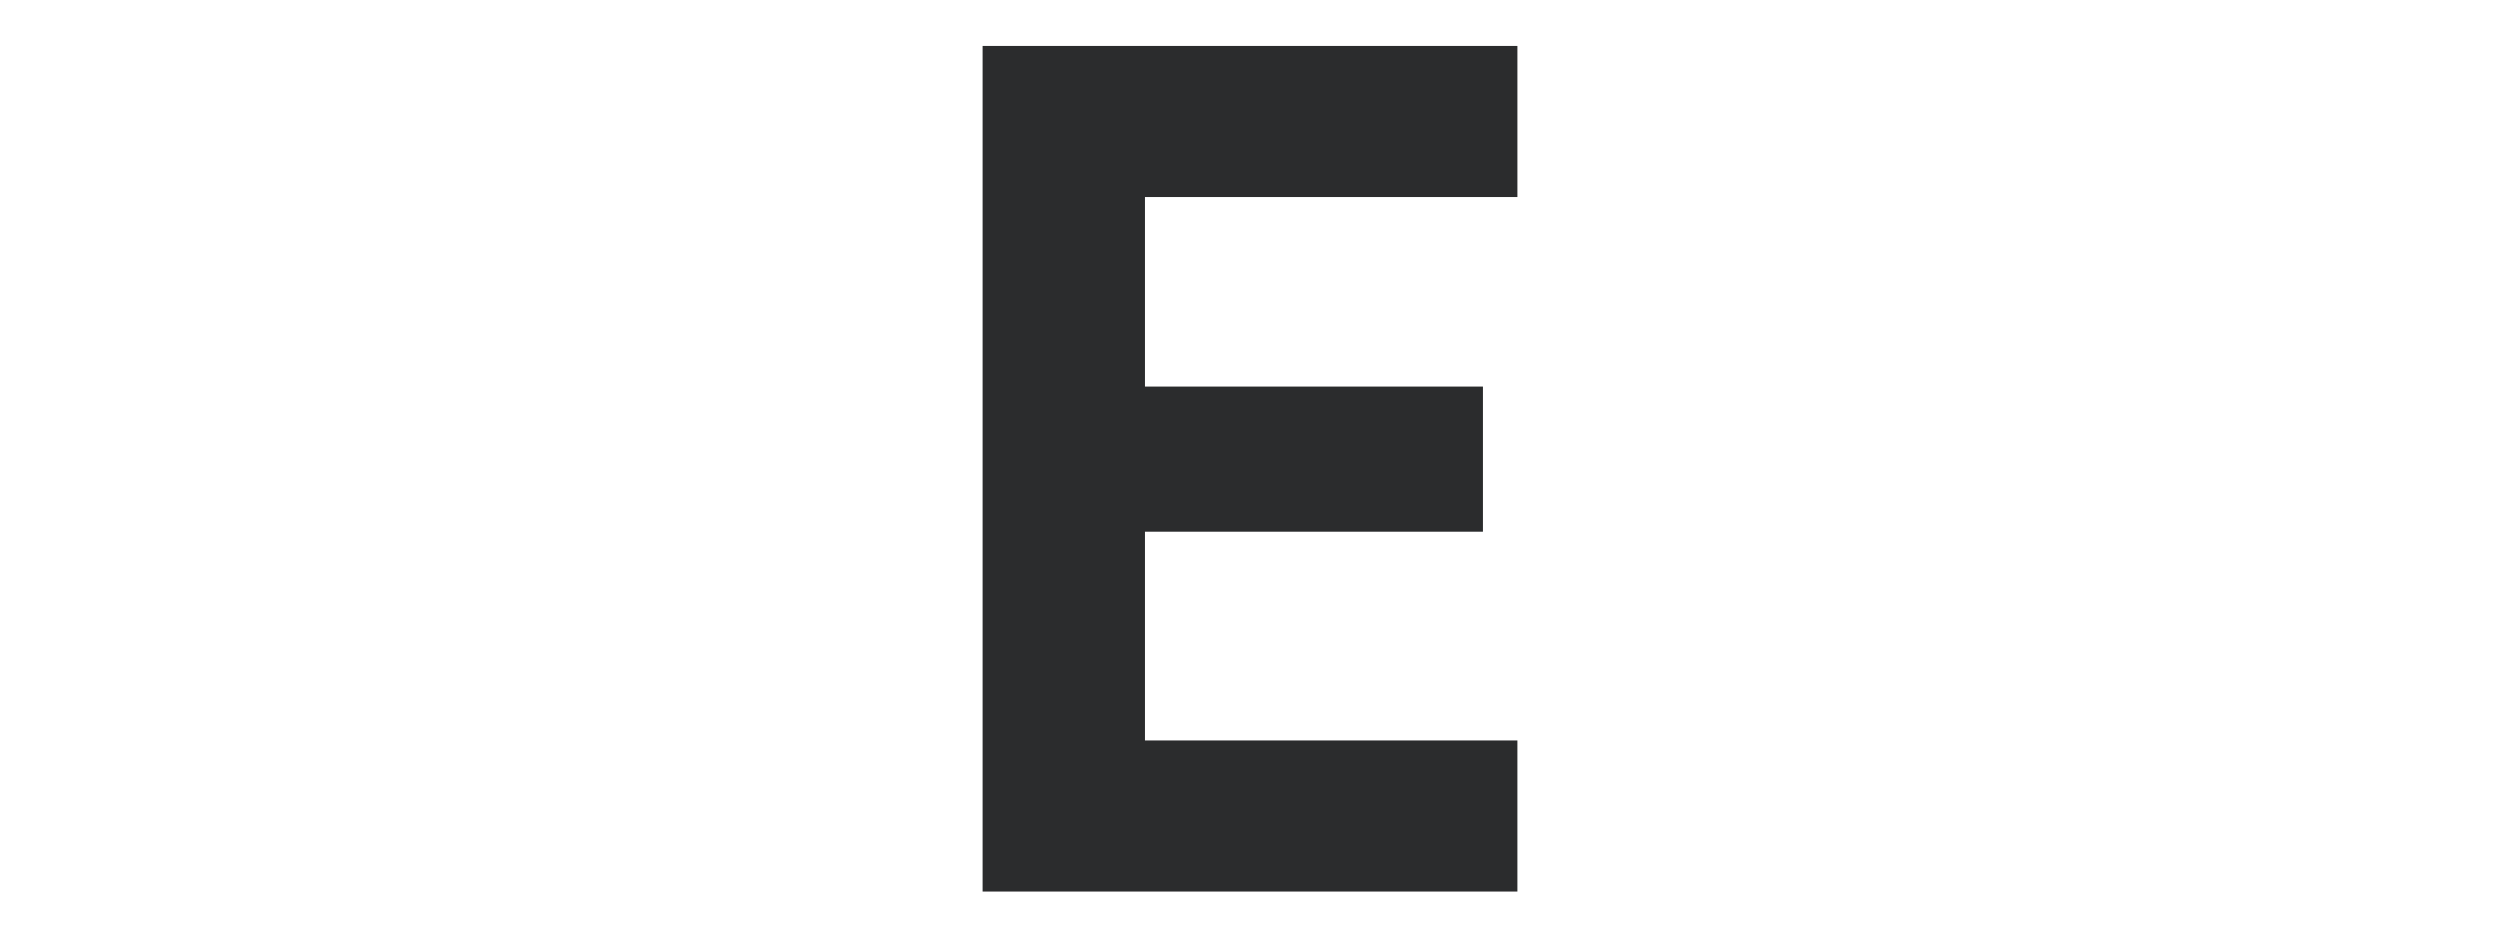 <?xml version="1.0" encoding="utf-8"?>
<!-- Generator: Adobe Illustrator 18.0.0, SVG Export Plug-In . SVG Version: 6.00 Build 0)  -->
<!DOCTYPE svg PUBLIC "-//W3C//DTD SVG 1.1//EN" "http://www.w3.org/Graphics/SVG/1.1/DTD/svg11.dtd">
<svg version="1.1" id="Capa_1" xmlns="http://www.w3.org/2000/svg" xmlns:xlink="http://www.w3.org/1999/xlink" x="0px" y="0px"
	 width="320px" height="120px" viewBox="-144 -43.84 320 120" enable-background="new -144 -43.84 320 120" xml:space="preserve">
<g>
	<path fill="#2B2C2D" d="M-18.227,70.279V-37.959h68.455v19.34H2.555v24.26h43.261v18.577H2.555v26.72h47.672v19.34H-18.227
		L-18.227,70.279z"/>
</g>
</svg>

